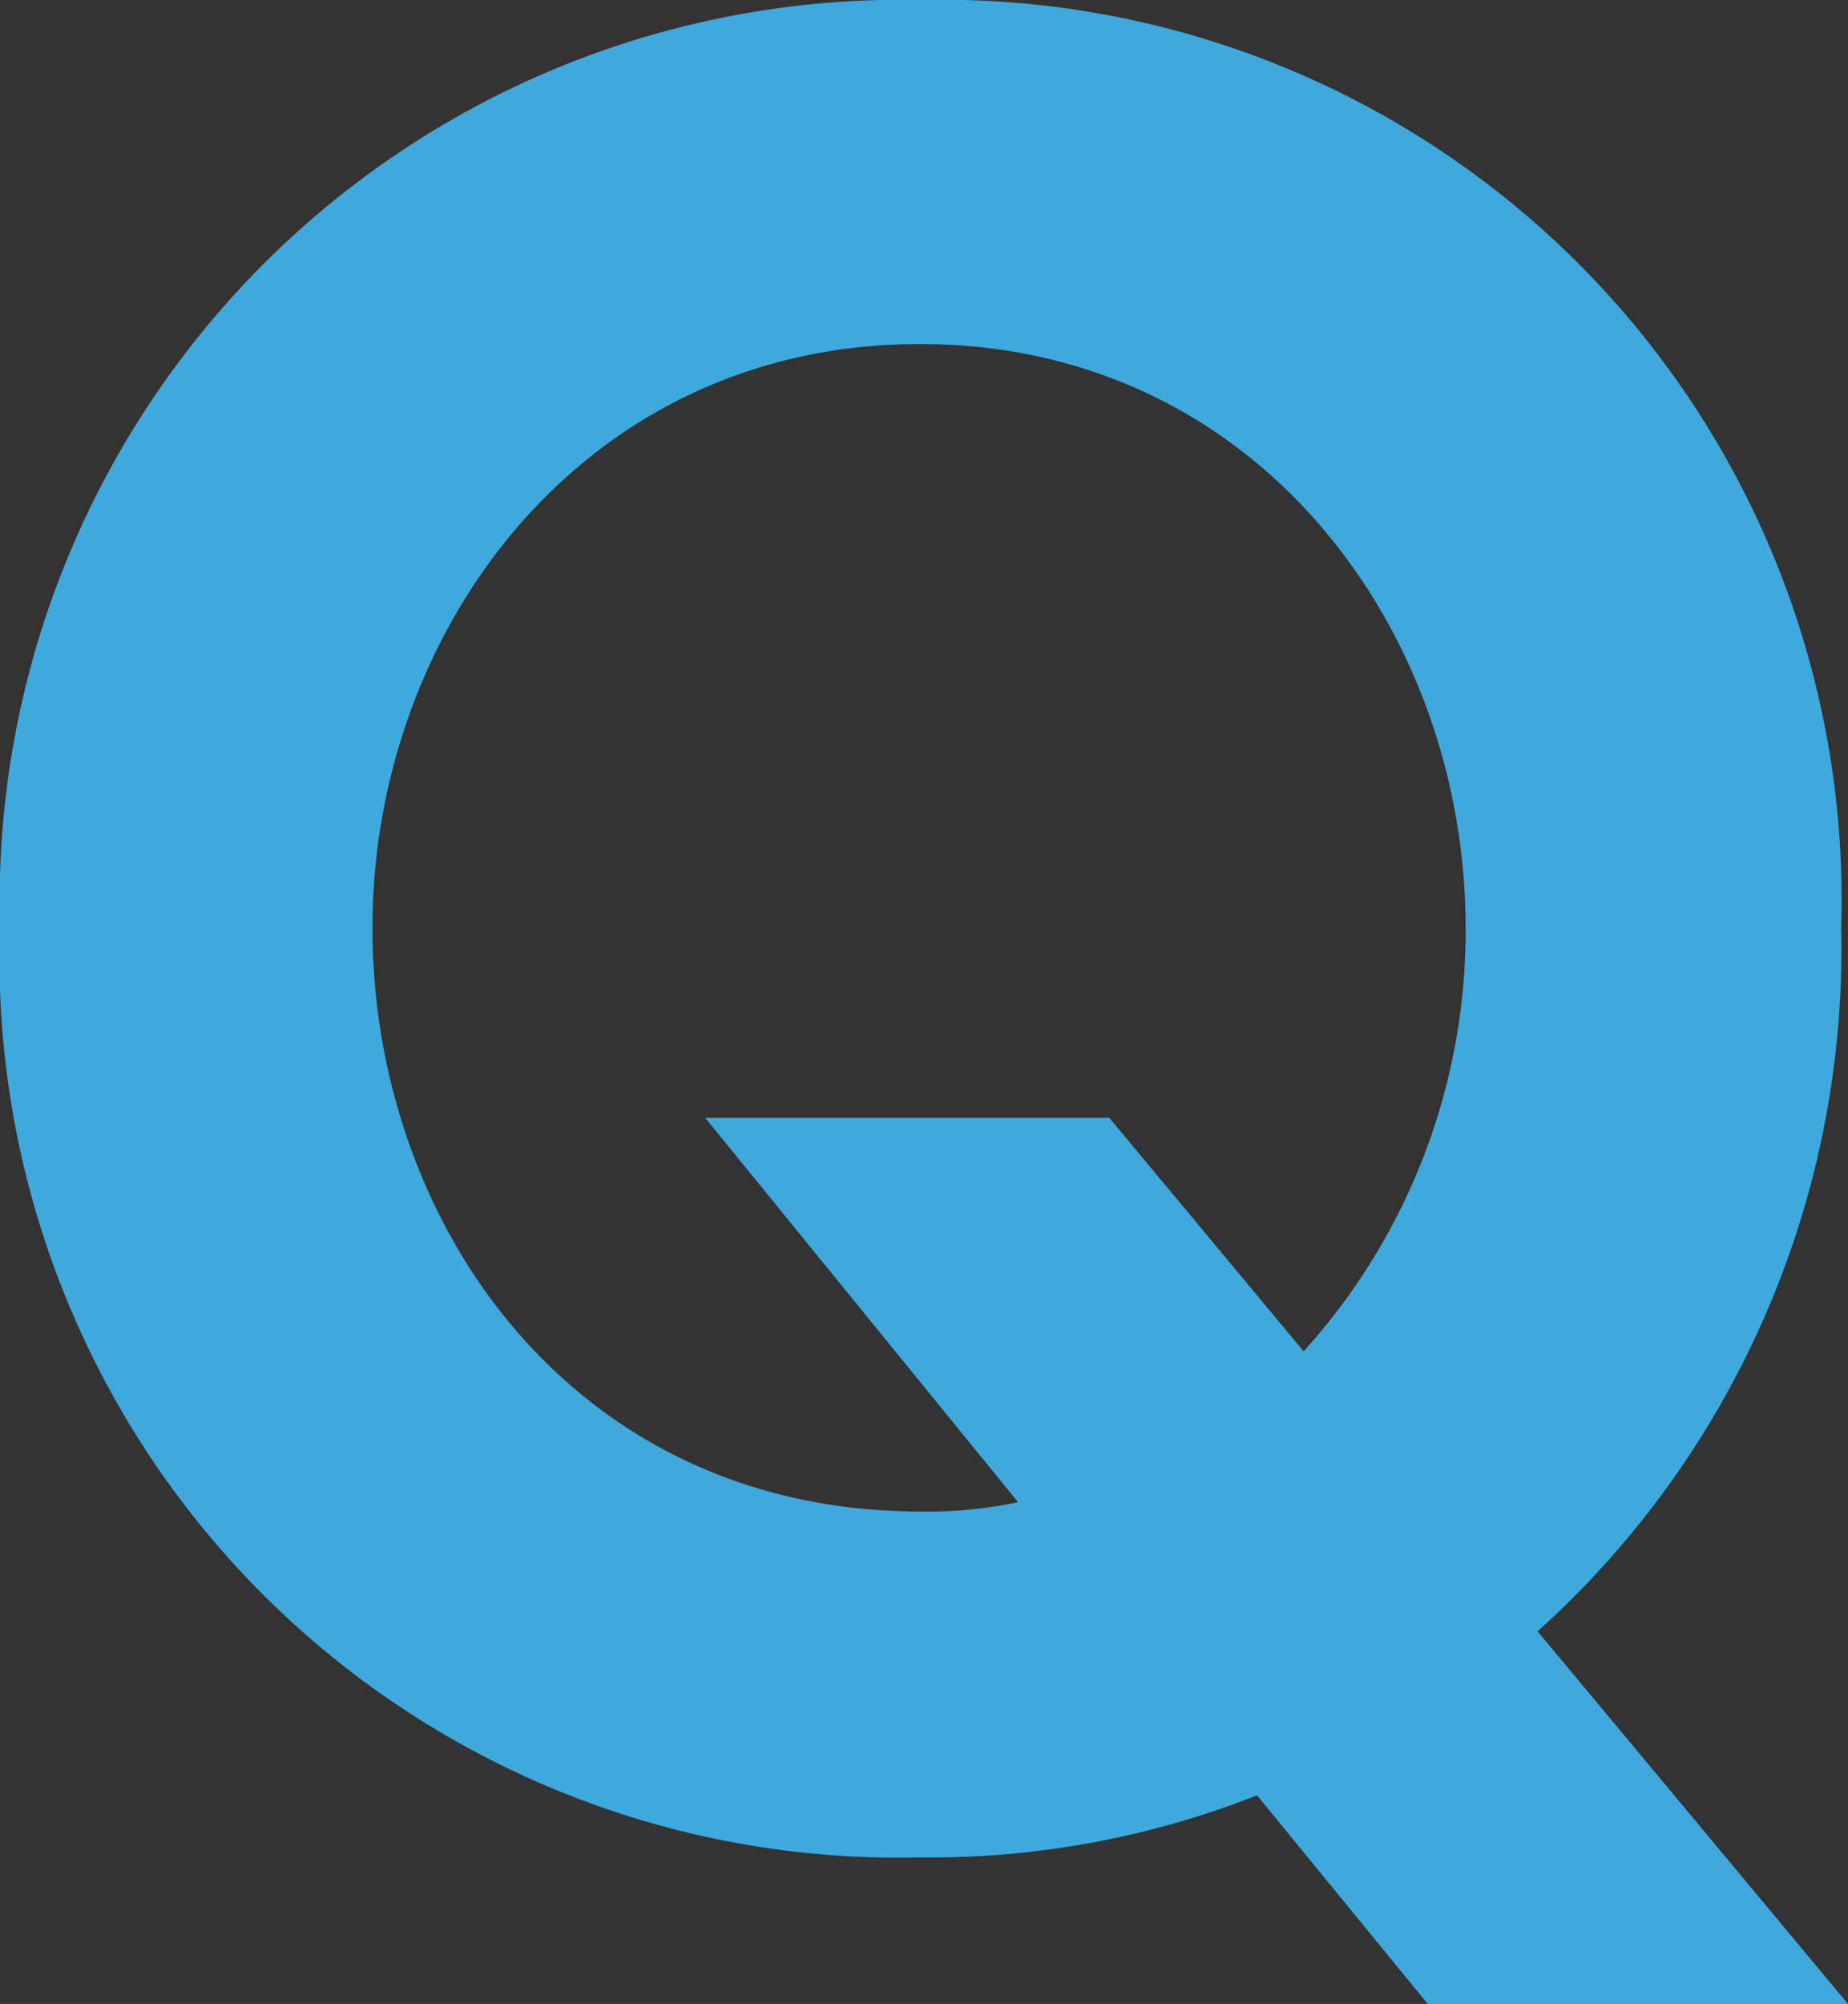 <svg id="レイヤー_1" data-name="レイヤー 1" xmlns="http://www.w3.org/2000/svg" xmlns:xlink="http://www.w3.org/1999/xlink" viewBox="0 0 29.77 32.27"><rect x="0" y="0" width="29.77" height="32.27" fill="#333333" stroke="none"/><defs><style>.cls-1{fill:none;}.cls-2{opacity:0.15;}.cls-3{clip-path:url(#clip-path);}.cls-4{fill:#edf4f9;}.cls-5{fill:#0b73b9;}.cls-6{fill:#3fa8dd;}</style><clipPath id="clip-path"><rect class="cls-1" x="390.85" y="-422.22" width="1400" height="828.34"/></clipPath></defs><g class="cls-2"><g class="cls-3"><polygon class="cls-4" points="-58.54 88.88 44.46 88.88 -7.04 -0.32 -58.54 88.88"/><polygon class="cls-5" points="44.46 88.88 95.96 -0.32 -7.04 -0.32 44.46 88.88"/></g></g><path class="cls-6" d="M29.77,32.27H23l-2.75-3.36a14.33,14.33,0,0,1-5.43,1A14.48,14.48,0,0,1,0,14.94,14.52,14.52,0,0,1,14.83,0,14.49,14.49,0,0,1,29.66,14.94a14.78,14.78,0,0,1-4.89,11.33ZM21,21.76a10.08,10.08,0,0,0,2.61-6.82c0-4.79-3.36-9.4-8.79-9.4S6,10.15,6,14.94s3.25,9.4,8.83,9.4a7,7,0,0,0,1.57-.15L11.36,18h6.51Z"/></svg>